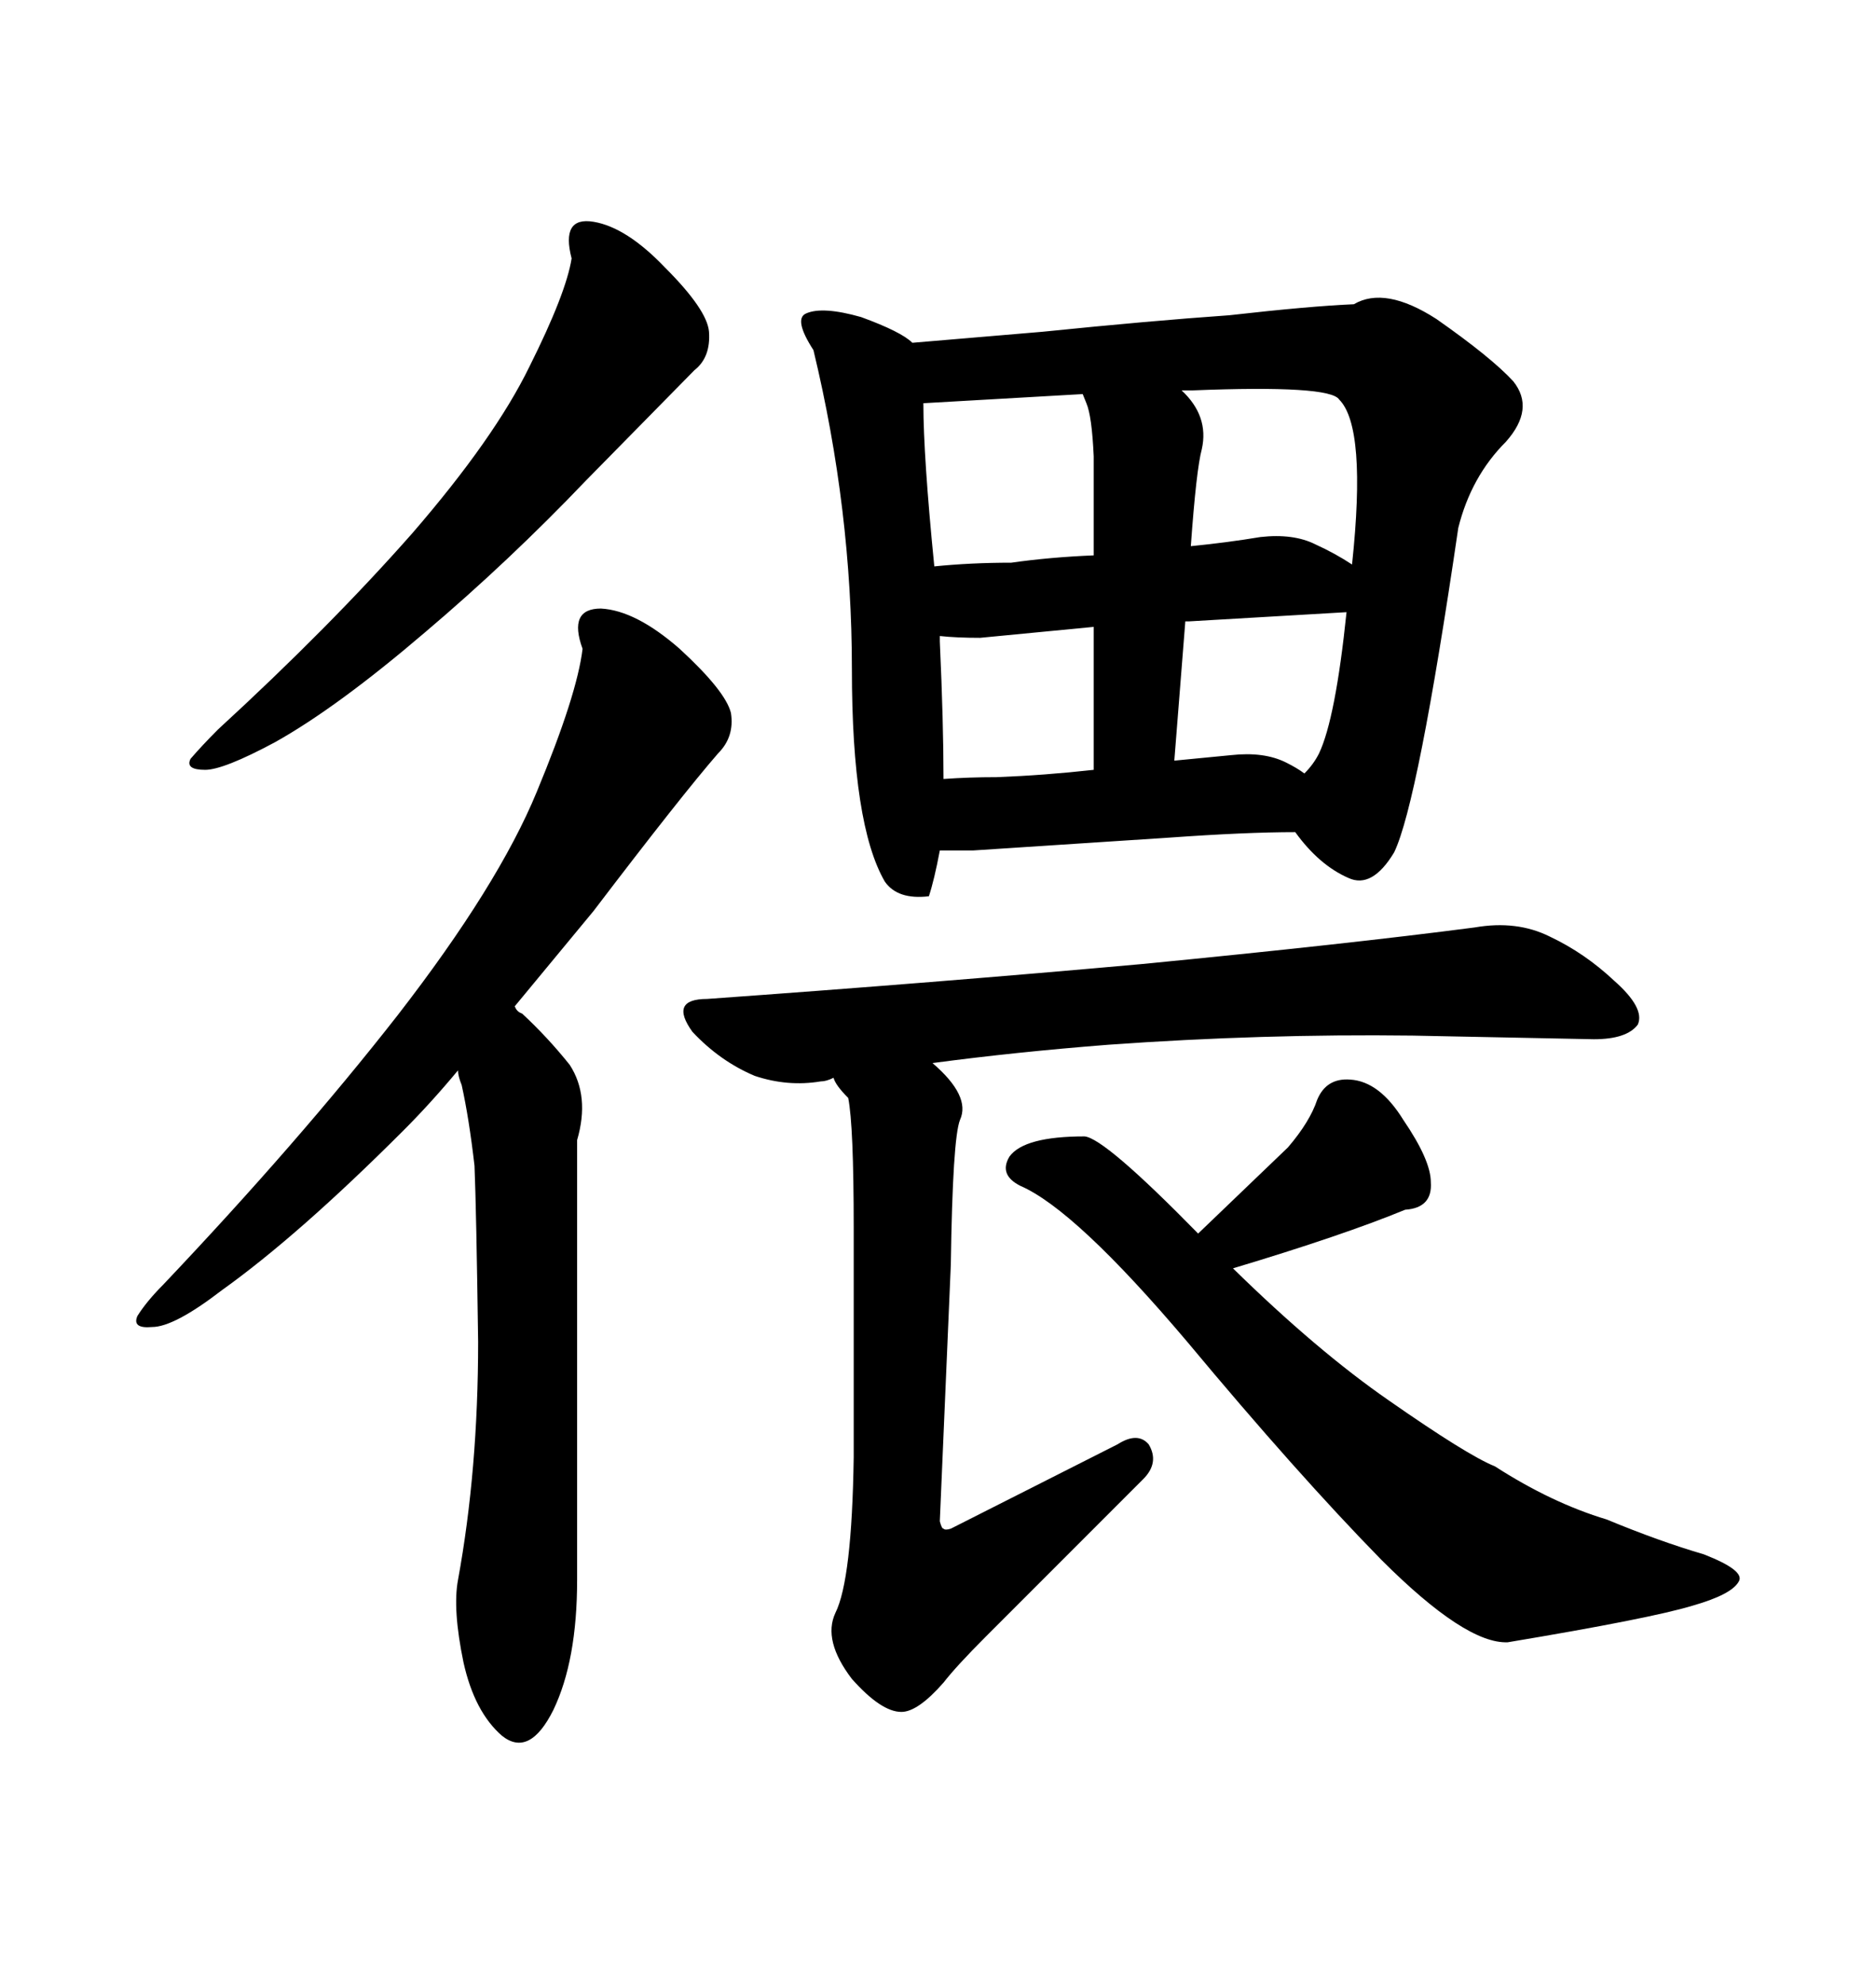 <svg xmlns="http://www.w3.org/2000/svg" xmlns:xlink="http://www.w3.org/1999/xlink" width="300" height="317.285"><path d="M106.35 42.77L106.35 42.77Q100.20 36.33 94.92 35.45L94.92 35.45Q89.65 34.57 91.41 41.31L91.41 41.31Q90.53 46.88 84.67 58.59L84.67 58.59Q79.10 70.02 65.92 85.25L65.92 85.25Q52.73 100.20 34.86 116.60L34.86 116.60Q32.23 119.24 30.47 121.29L30.47 121.29Q29.59 123.05 32.81 123.05L32.81 123.05Q35.74 123.05 43.95 118.65L43.95 118.65Q53.91 113.09 67.97 101.07L67.97 101.07Q81.45 89.65 93.75 76.76L93.75 76.76L111.04 59.18Q113.67 57.13 113.38 53.03L113.38 53.03Q113.09 49.51 106.35 42.77ZM63.57 162.30L63.57 162.30Q47.75 182.52 26.07 205.37L26.07 205.37Q23.44 208.01 21.97 210.35L21.97 210.35Q21.09 212.40 24.32 212.11L24.32 212.11Q27.83 212.11 35.45 206.25L35.45 206.25Q47.75 197.46 64.45 180.76L64.45 180.76Q68.85 176.37 73.24 171.09L73.24 171.09Q73.24 171.97 73.83 173.44L73.83 173.44Q75 178.71 75.88 186.33L75.88 186.33Q76.17 193.36 76.46 214.45L76.46 214.45Q76.46 234.96 73.24 252.54L73.24 252.54Q72.36 257.23 74.12 265.72L74.12 265.72Q75.88 273.63 80.27 277.44L80.27 277.44Q84.67 280.96 88.48 273.34L88.48 273.34Q92.29 265.43 92.29 252.54L92.29 252.54L92.29 182.23Q94.34 175.20 91.11 170.21L91.11 170.21Q87.60 165.82 83.50 162.01L83.50 162.01Q82.62 161.72 82.32 160.84L82.32 160.84L94.92 145.61Q108.98 127.15 114.84 120.41L114.84 120.41Q117.48 117.77 116.89 113.96L116.89 113.96Q116.02 110.45 108.69 103.71L108.69 103.71Q101.66 97.56 96.09 97.27L96.09 97.27Q90.82 97.27 93.16 103.71L93.16 103.71Q92.29 111.04 85.84 126.56L85.84 126.56Q79.69 141.50 63.57 162.30ZM182.52 154.10L182.52 154.10Q150 157.03 113.09 159.67L113.09 159.67Q106.93 159.67 110.74 164.94L110.74 164.94Q115.14 169.63 120.70 171.97L120.70 171.97Q125.98 173.73 131.25 172.85L131.25 172.85Q132.13 172.85 133.30 172.27L133.30 172.27Q133.59 173.44 135.64 175.49L135.64 175.49Q136.52 179.88 136.52 196.29L136.52 196.29L136.52 232.91Q136.23 252.54 133.59 257.81L133.59 257.81Q131.54 262.21 136.23 268.36L136.23 268.36Q140.92 273.63 144.14 273.63L144.14 273.63Q146.78 273.63 150.88 268.95L150.88 268.95Q152.93 266.31 157.62 261.62L157.62 261.62L182.81 236.43Q185.45 233.79 183.69 230.86L183.69 230.86Q181.93 228.81 178.71 230.86L178.71 230.86L152.05 244.34Q151.17 244.63 150.88 244.34L150.88 244.34Q150.59 244.34 150.29 243.16L150.29 243.16L152.05 202.15Q152.34 181.93 153.52 179.00L153.52 179.00Q155.27 175.20 149.12 169.92L149.12 169.92Q162.30 168.16 177.25 166.99L177.25 166.99Q201.86 165.23 225.88 165.53L225.88 165.53L254.88 166.11Q260.16 166.11 261.91 163.77L261.91 163.77Q263.09 161.13 258.11 156.74L258.11 156.74Q253.42 152.34 247.85 149.71L247.85 149.71Q242.58 147.07 235.84 148.24L235.84 148.24Q215.63 150.88 182.52 154.10ZM197.17 202.73L197.17 202.73Q214.75 197.46 224.71 193.36L224.71 193.36Q229.10 193.07 228.81 188.96L228.81 188.96Q228.81 185.45 224.41 179.00L224.41 179.00Q220.61 172.85 215.92 172.56L215.92 172.56Q212.11 172.27 210.64 175.78L210.64 175.78Q209.47 179.30 205.96 183.40L205.96 183.40L191.60 197.17Q176.66 181.93 173.44 181.64L173.44 181.64Q163.77 181.64 161.43 184.86L161.43 184.86Q159.67 187.79 163.18 189.55L163.18 189.55Q171.97 193.36 189.84 214.45L189.84 214.45Q207.42 235.55 220.90 249.32L220.90 249.32Q234.38 262.79 241.11 262.50L241.11 262.50Q263.96 258.69 270.70 256.64L270.70 256.64Q276.86 254.88 278.03 252.83L278.03 252.83Q279.20 251.07 272.46 248.44L272.46 248.44Q265.43 246.39 256.93 242.87L256.93 242.87Q248.14 240.23 239.06 234.38L239.06 234.38Q234.67 232.62 222.07 223.83L222.07 223.83Q210.64 215.92 197.17 202.73ZM222.95 136.23L222.95 136.23Q226.76 128.32 233.20 84.38L233.20 84.38Q235.25 76.17 240.82 70.61L240.82 70.61Q245.51 65.33 241.99 60.94L241.99 60.94Q238.48 57.13 229.69 50.98L229.69 50.98Q221.48 45.70 216.50 48.63L216.50 48.63Q209.47 48.93 196.58 50.39L196.58 50.39Q183.98 51.27 166.70 53.03L166.70 53.03L145.90 54.79Q144.14 53.03 137.70 50.68L137.70 50.68Q131.54 48.93 128.91 50.10L128.91 50.10Q126.86 50.98 130.08 55.96L130.08 55.96Q136.23 81.45 136.23 106.93L136.23 106.93Q136.23 131.84 141.50 140.92L141.50 140.92Q143.55 143.85 148.54 143.26L148.54 143.26Q149.41 140.63 150.29 135.94L150.29 135.94L155.57 135.94L186.91 133.89Q199.22 133.01 207.13 133.01L207.13 133.01Q210.94 138.28 215.63 140.33L215.63 140.33Q219.43 142.09 222.95 136.23ZM189.55 99.32L190.14 99.32L215.33 97.85Q213.57 114.84 210.94 120.41L210.94 120.41Q210.06 122.17 208.59 123.63L208.59 123.63Q207.42 122.75 205.66 121.88L205.66 121.88Q202.15 120.12 196.88 120.70L196.88 120.70L187.79 121.58L189.55 99.32ZM156.74 101.95L174.90 100.20L174.90 123.05Q166.99 123.93 159.38 124.22L159.38 124.22Q154.98 124.22 150.88 124.51L150.88 124.51Q150.88 115.43 150.29 102.54L150.29 102.54L150.29 101.66Q152.93 101.95 156.74 101.95L156.74 101.95ZM214.16 63.87L214.16 63.87Q218.55 68.26 216.21 90.23L216.21 90.23Q213.57 88.48 210.35 87.01L210.35 87.01Q206.84 85.25 201.56 85.84L201.56 85.84Q196.29 86.72 190.43 87.30L190.43 87.30Q191.31 75 192.19 71.78L192.19 71.78Q193.36 66.50 188.96 62.40L188.96 62.40L190.72 62.40Q212.70 61.52 214.16 63.87ZM149.41 90.53L149.41 90.53Q147.66 72.95 147.66 64.45L147.66 64.45L173.14 62.99L173.73 64.45Q174.61 66.50 174.90 72.95L174.90 72.95L174.90 88.77Q167.87 89.06 161.72 89.94L161.72 89.94Q155.27 89.94 149.41 90.53Z"/></svg>